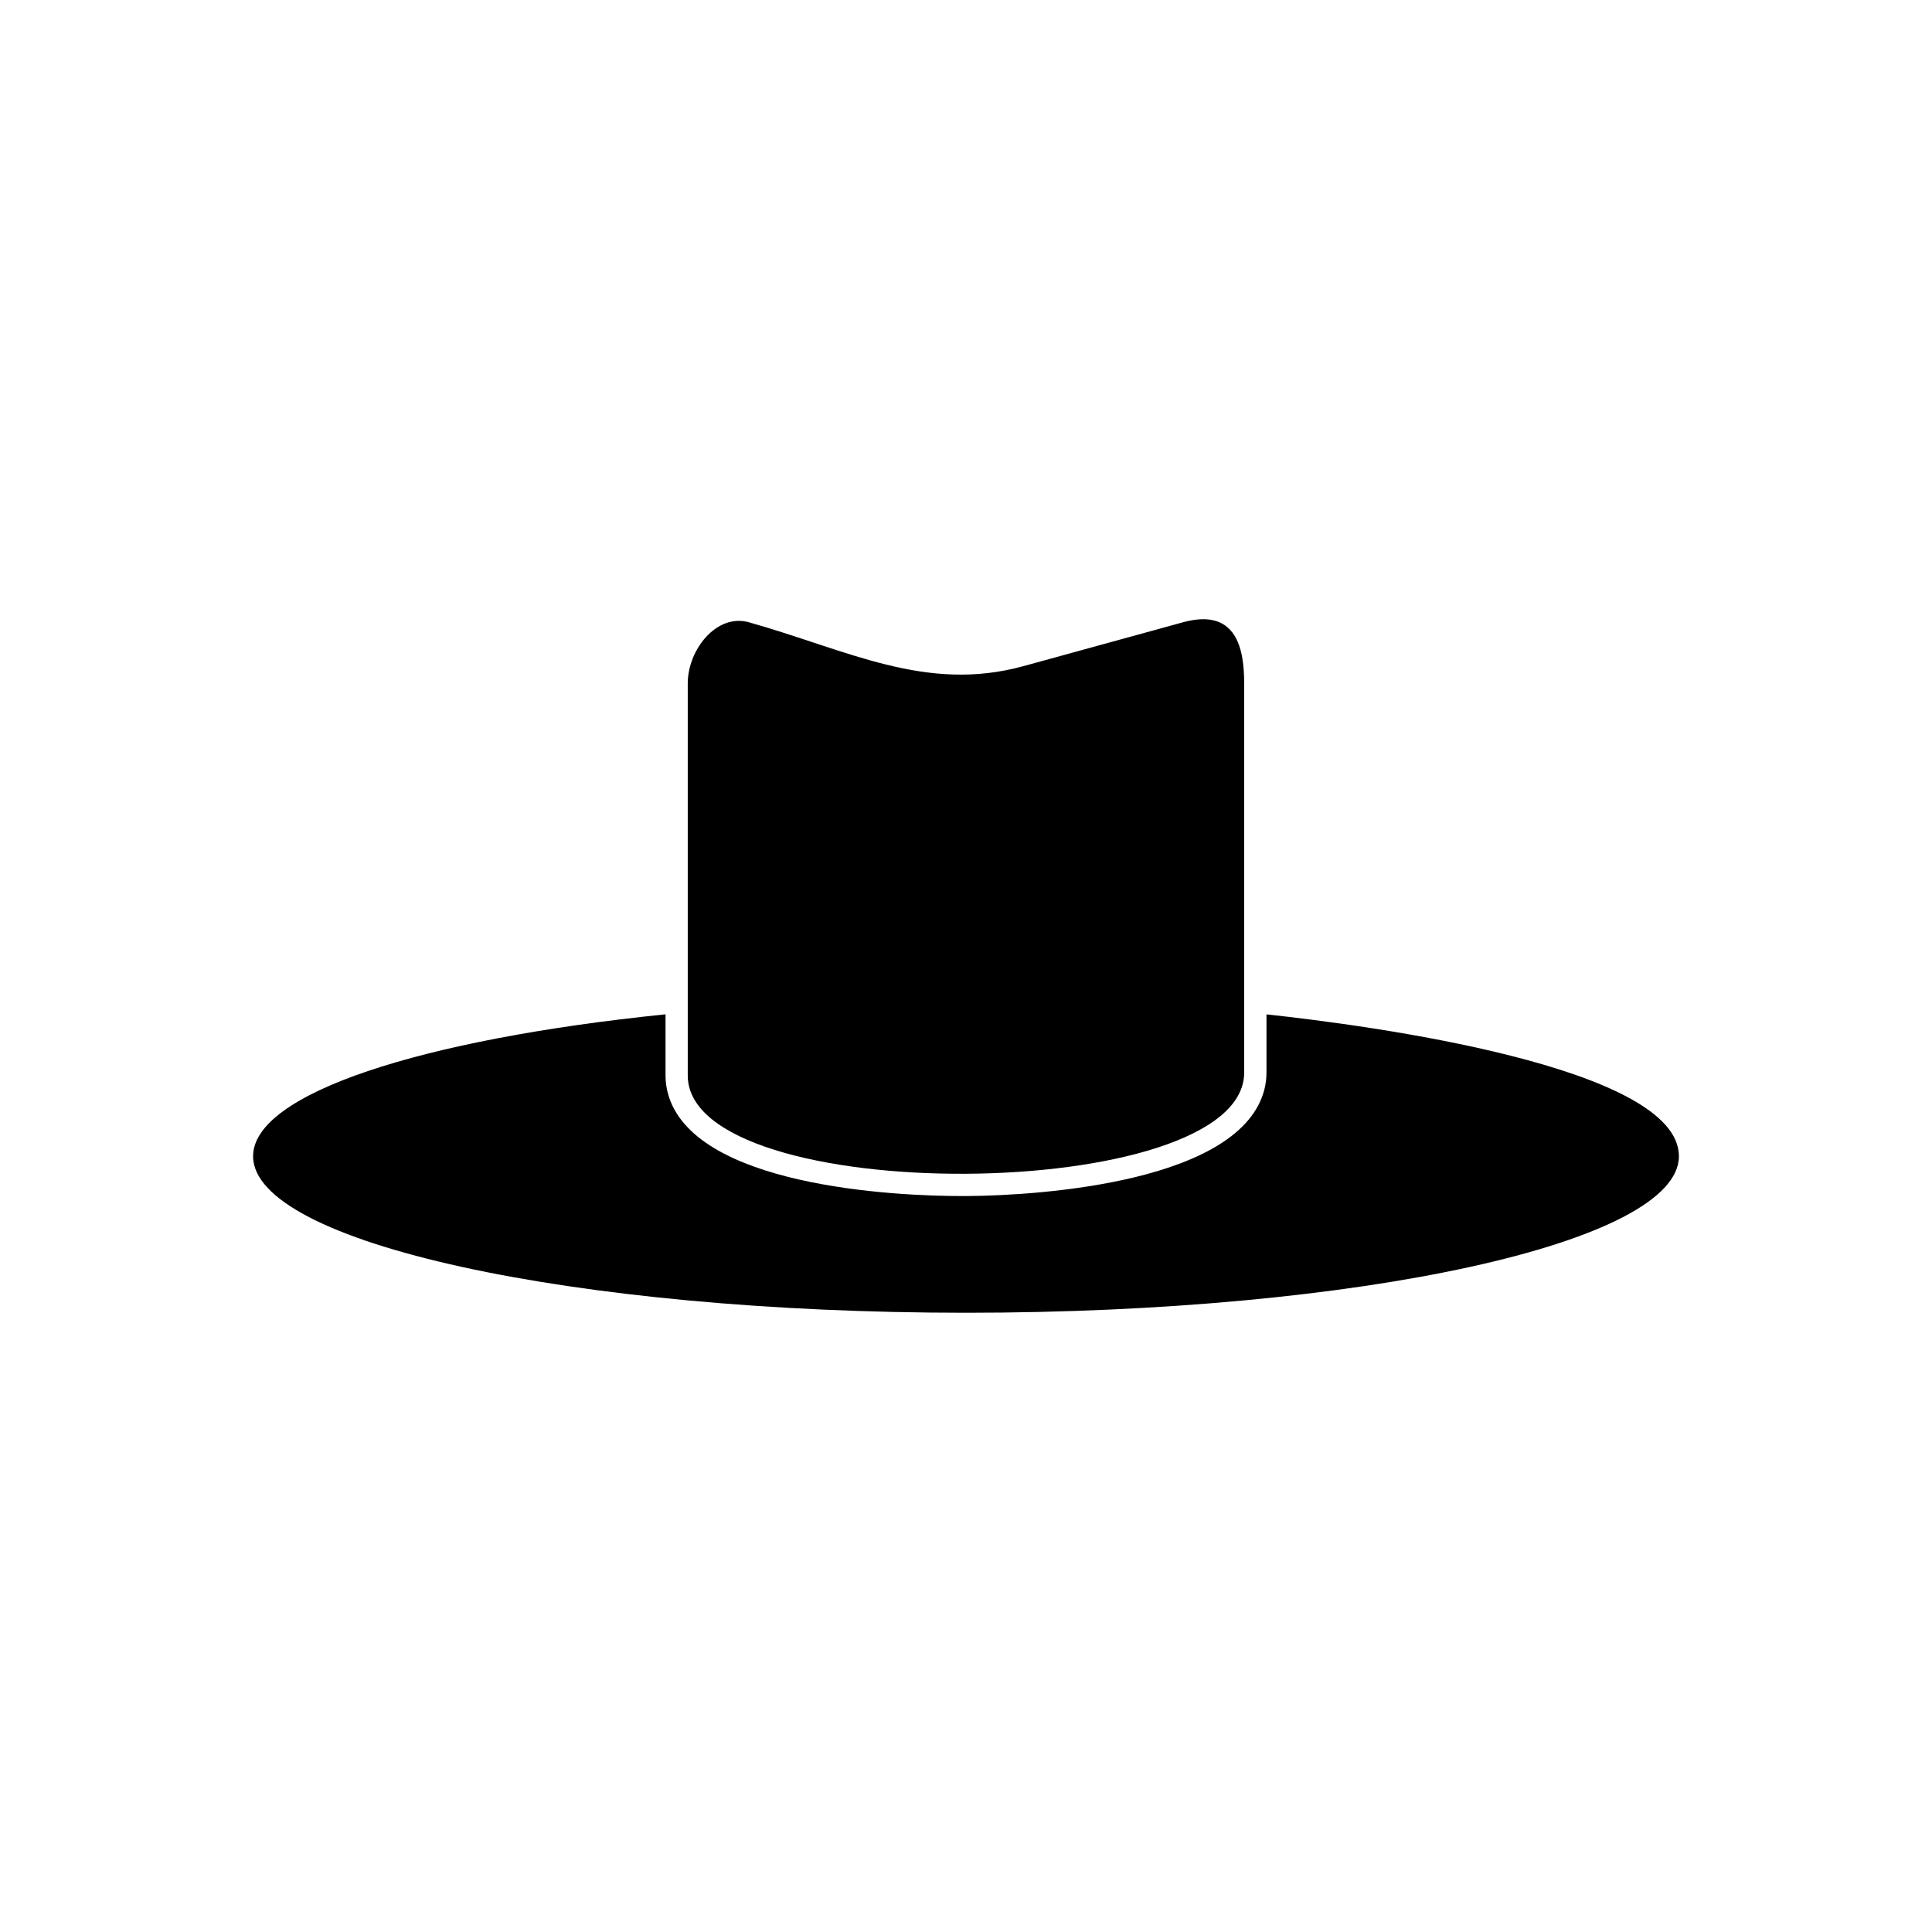 <?xml version="1.0" encoding="UTF-8"?>
<!-- Uploaded to: SVG Repo, www.svgrepo.com, Generator: SVG Repo Mixer Tools -->
<svg fill="#000000" width="800px" height="800px" version="1.1" viewBox="144 144 512 512" xmlns="http://www.w3.org/2000/svg">
 <g fill-rule="evenodd">
  <path d="m479.63 412.82c27.008 2.894 109.3 13.82 109.3 37.602 0 22.902-84.586 41.473-188.93 41.473s-188.93-18.566-188.93-41.473c0-16.66 44.75-31.023 109.3-37.617v16.199c0 1.559 0.195 3.106 0.59 4.613 6.426 24.555 59.418 27.477 79.254 27.348 19.809-0.133 72.824-3.758 78.891-28.391 0.352-1.422 0.523-2.875 0.523-4.34v-15.414z"/>
  <path d="m342.48 308.91c25.996 7.312 46.855 18.738 72.719 11.629l42.305-11.629c14.359-3.945 16.215 7.297 16.215 16.215v103.11c0 35.156-147.46 36.121-147.46 0.77v-103.88c0-8.918 7.629-18.629 16.215-16.215z"/>
 </g>
</svg>